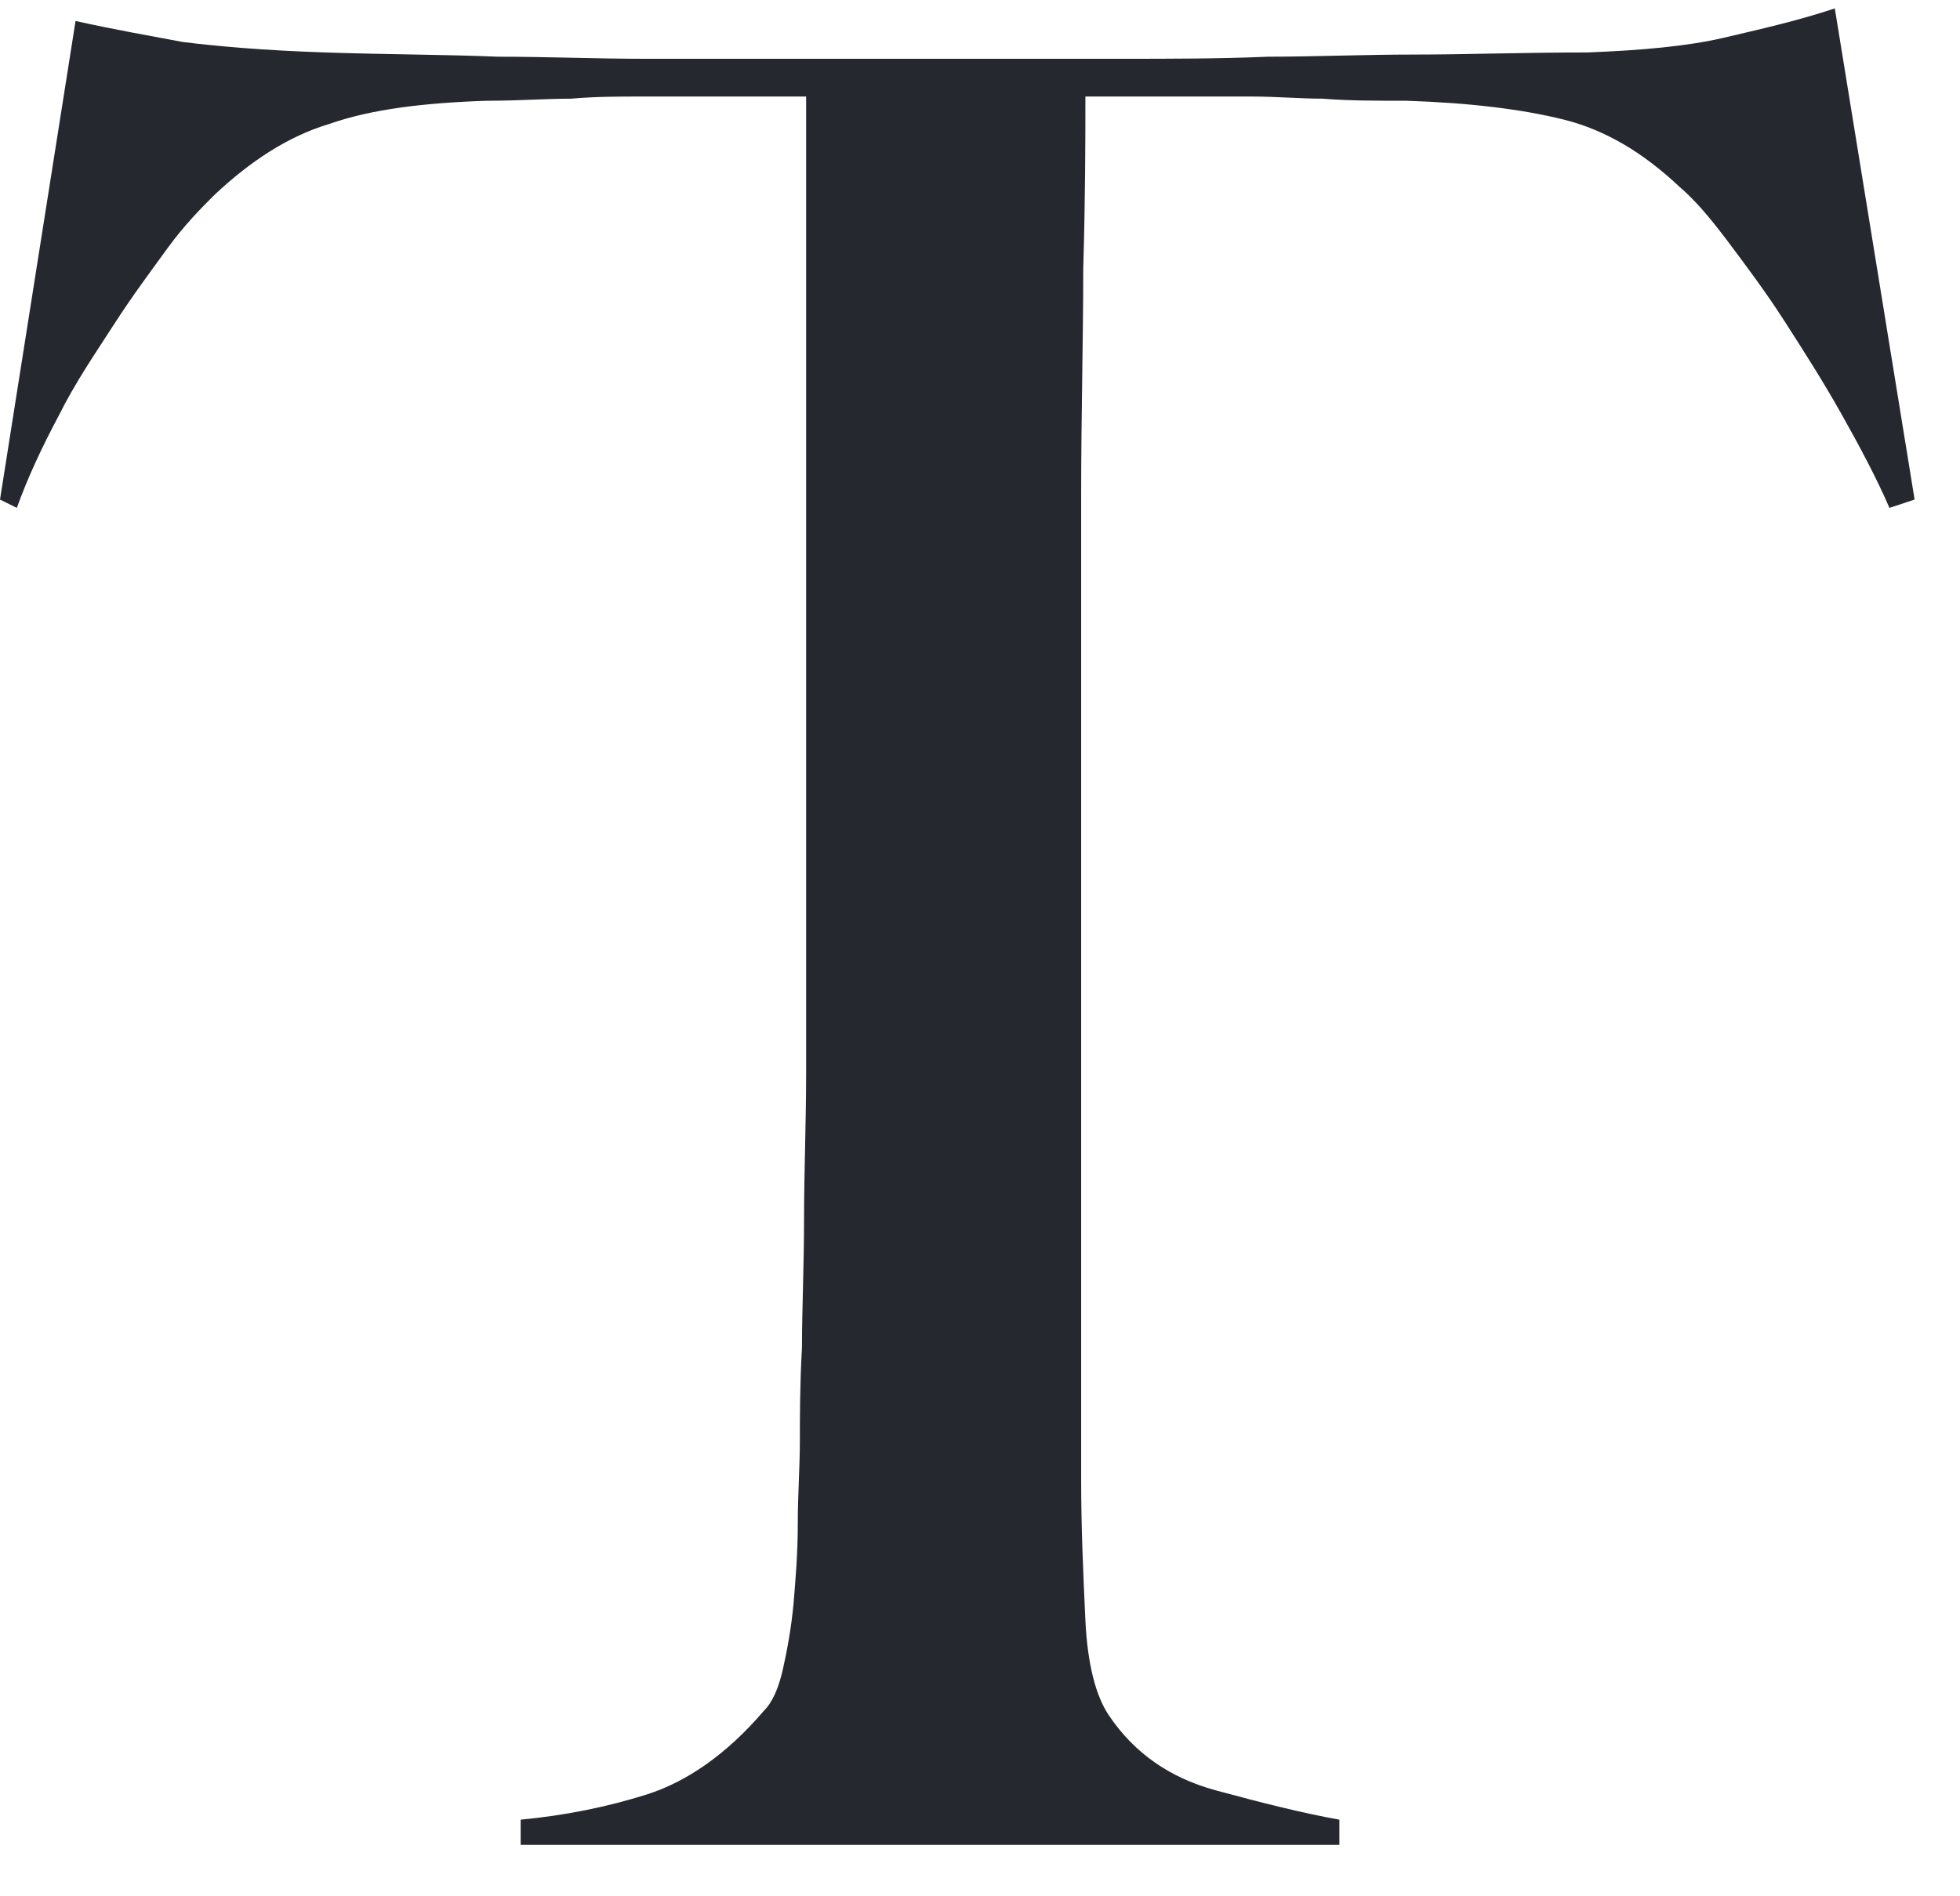 <svg width="31" height="30" viewBox="0 0 31 30" fill="none" xmlns="http://www.w3.org/2000/svg">
<path d="M29.884 8.035C29.684 7.571 29.419 7.072 29.12 6.541C28.821 6.01 28.522 5.545 28.224 5.08C27.925 4.615 27.626 4.217 27.327 3.818C27.028 3.42 26.796 3.154 26.563 2.955C25.999 2.424 25.401 2.059 24.737 1.893C24.073 1.727 23.243 1.627 22.247 1.594C21.749 1.594 21.317 1.594 20.919 1.561C20.553 1.561 20.188 1.527 19.79 1.527C19.458 1.527 19.059 1.527 18.628 1.527C18.229 1.527 17.731 1.527 17.167 1.527C17.167 2.191 17.167 3.088 17.133 4.25C17.133 5.379 17.1 6.574 17.1 7.836C17.1 9.098 17.1 10.326 17.1 11.555C17.1 12.75 17.1 13.746 17.1 14.577V23.409C17.1 24.173 17.133 24.903 17.167 25.634C17.2 26.331 17.333 26.829 17.532 27.128C17.93 27.726 18.495 28.124 19.225 28.323C19.956 28.522 20.62 28.688 21.184 28.788V29.186H8.235V28.788C8.932 28.722 9.596 28.589 10.227 28.39C10.858 28.19 11.489 27.759 12.086 27.061C12.219 26.929 12.319 26.696 12.385 26.397C12.452 26.099 12.518 25.733 12.551 25.368C12.584 24.97 12.618 24.571 12.618 24.106C12.618 23.641 12.651 23.21 12.651 22.778C12.651 22.413 12.651 21.915 12.684 21.317C12.684 20.719 12.717 20.022 12.717 19.292C12.717 18.561 12.75 17.764 12.75 16.967C12.75 16.17 12.75 15.407 12.75 14.709V1.527C12.186 1.527 11.688 1.527 11.289 1.527C10.891 1.527 10.492 1.527 10.127 1.527C9.795 1.527 9.43 1.527 9.032 1.561C8.633 1.561 8.201 1.594 7.703 1.594C6.707 1.627 5.877 1.727 5.213 1.959C4.549 2.158 3.951 2.557 3.387 3.088C3.188 3.287 2.922 3.553 2.656 3.918C2.391 4.283 2.092 4.682 1.793 5.147C1.494 5.612 1.195 6.043 0.93 6.574C0.664 7.072 0.432 7.571 0.266 8.035L0 7.903L1.195 0.332C1.793 0.465 2.357 0.564 2.889 0.664C3.42 0.73 4.151 0.797 5.147 0.83C6.143 0.863 7.072 0.863 7.869 0.897C8.666 0.897 9.43 0.93 10.194 0.93C10.957 0.93 11.688 0.93 12.452 0.93C13.248 0.93 14.145 0.93 15.108 0.93C16.104 0.93 16.967 0.93 17.731 0.93C18.528 0.93 19.292 0.93 20.055 0.897C20.786 0.897 21.583 0.863 22.38 0.863C23.177 0.863 24.073 0.83 25.102 0.83C25.966 0.797 26.696 0.73 27.261 0.598C27.825 0.465 28.423 0.332 29.02 0.133L30.282 7.903L29.884 8.035Z" fill="#262830"/>
</svg>
